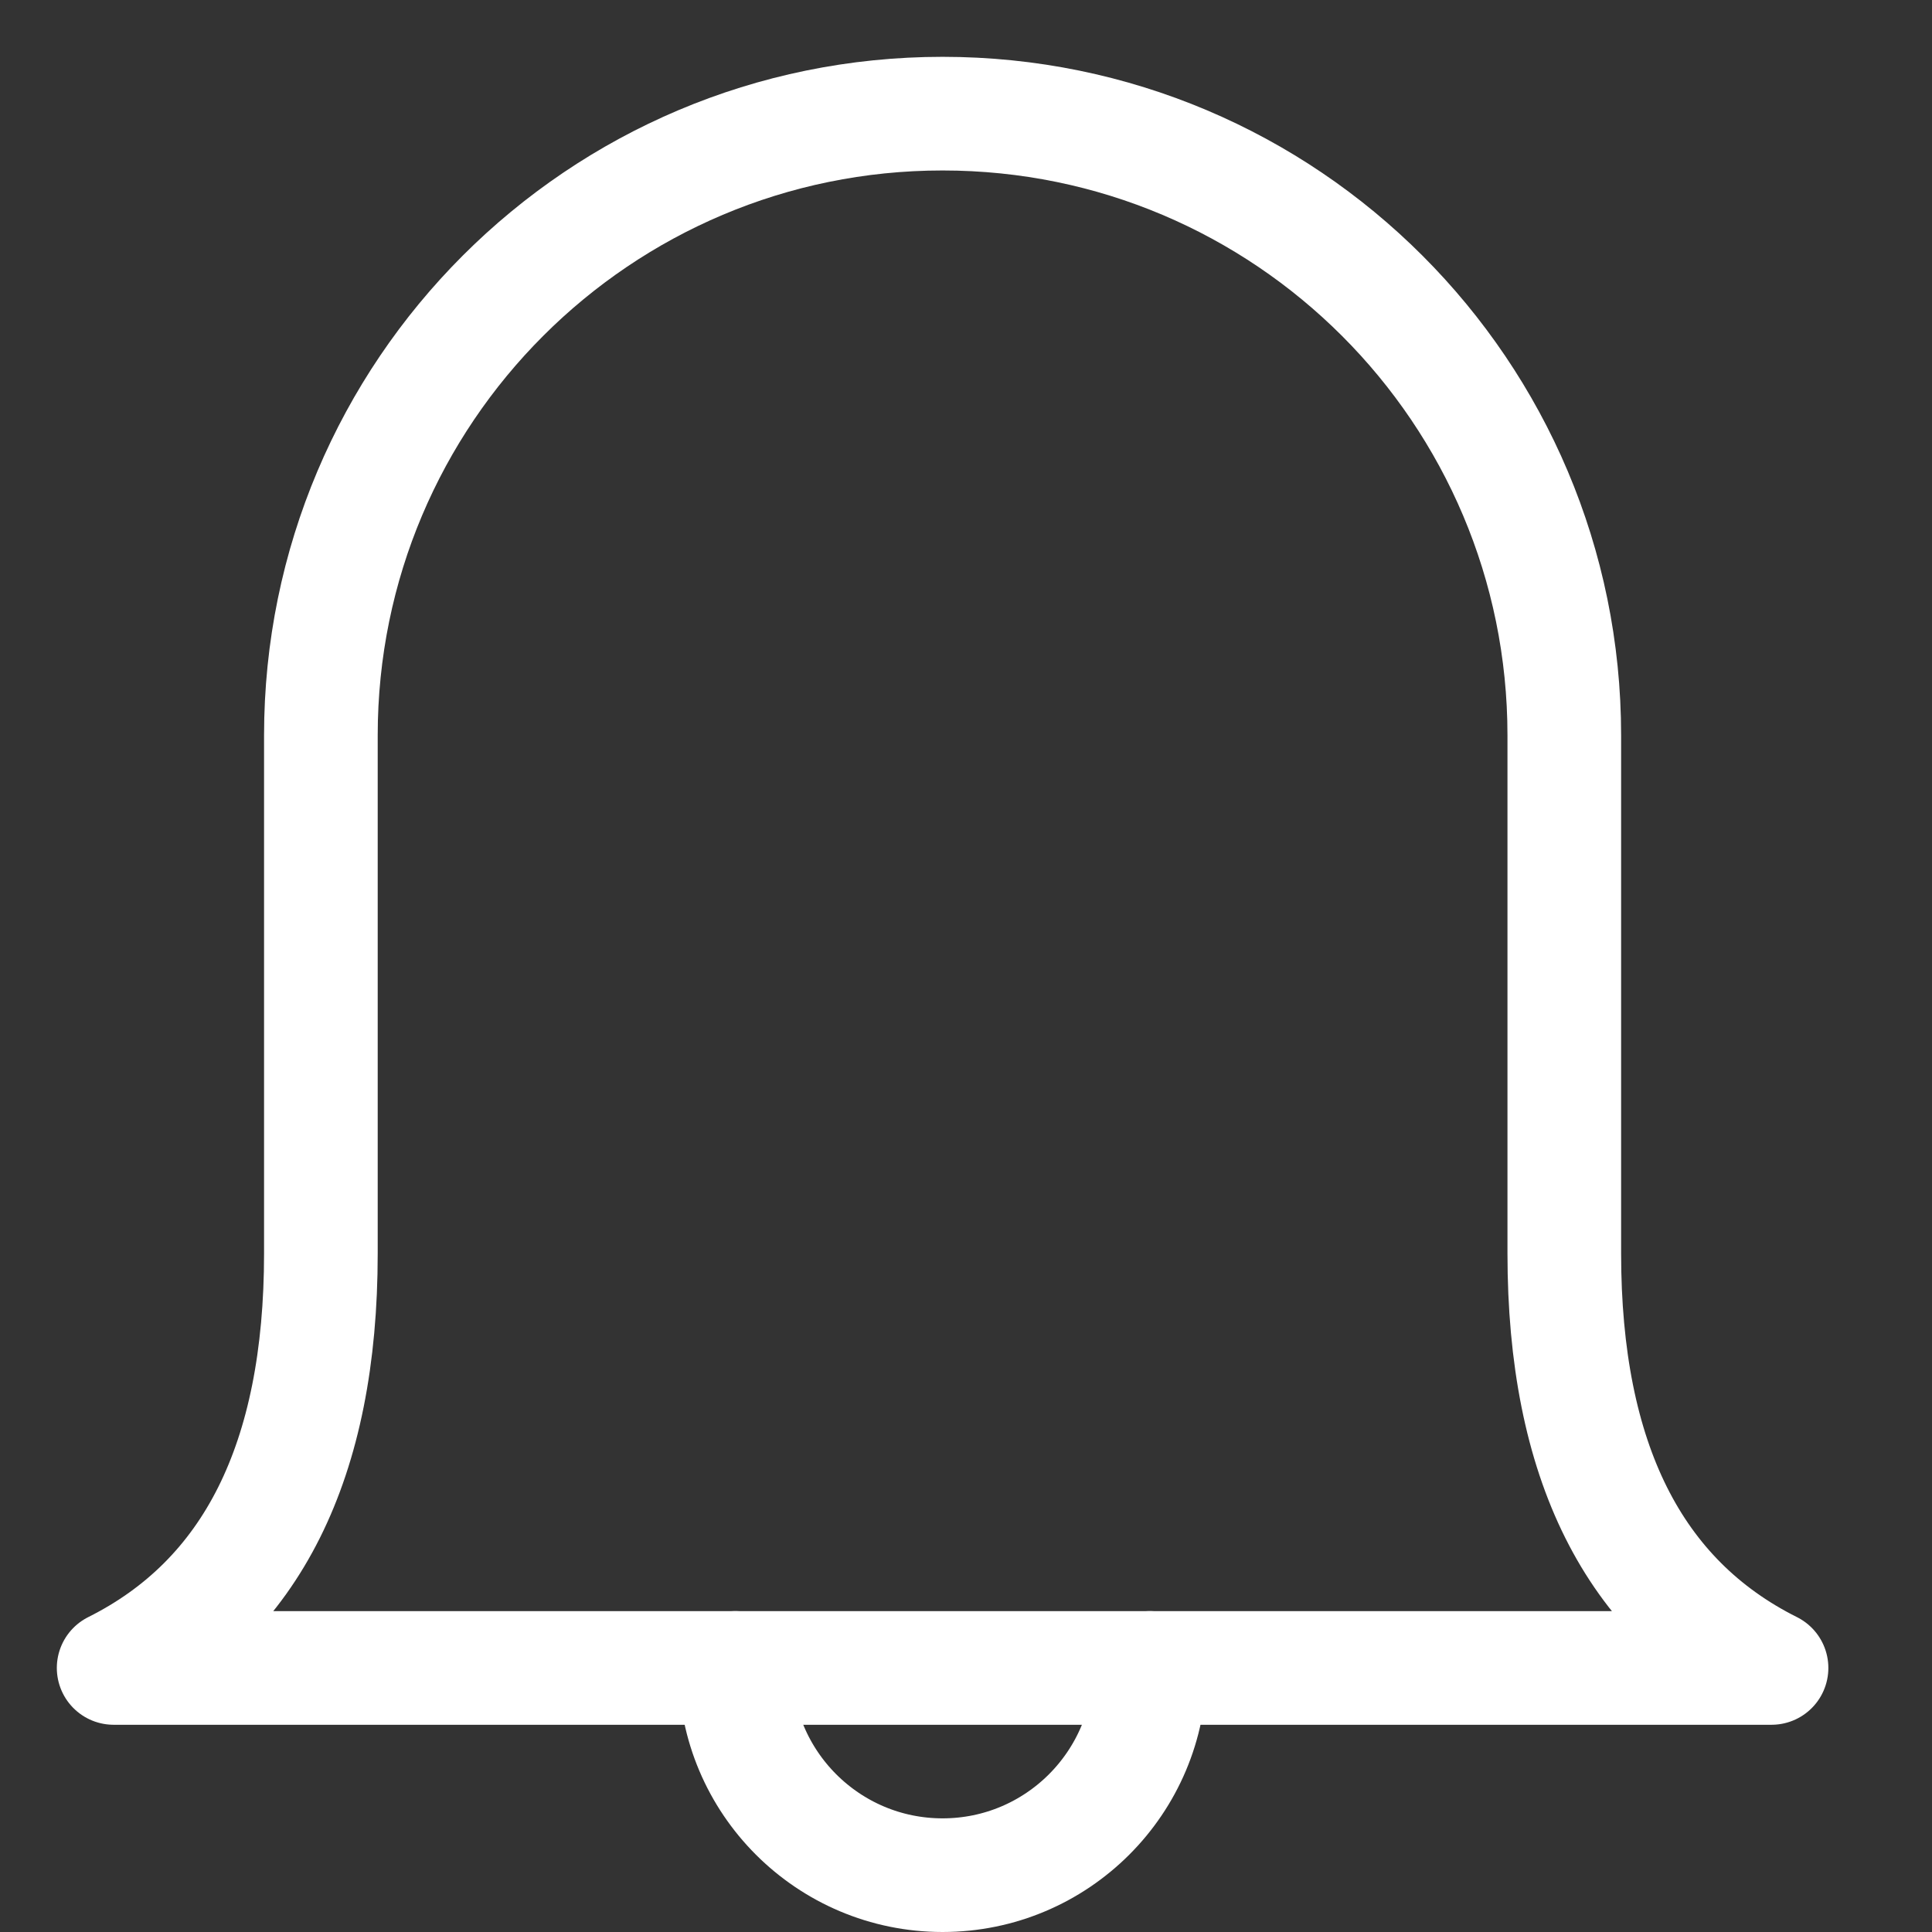 <?xml version="1.0" encoding="UTF-8"?>
<svg xmlns="http://www.w3.org/2000/svg" height="34" viewBox="0 0 34 34" width="34">
  <rect x="0" y="0" width="34" height="34" fill="#333333" stroke="none"/>
  <g style="stroke:#fff;stroke-width:2;fill:none;fill-rule:evenodd;stroke-linecap:round;stroke-linejoin:round" transform="translate(2 2)">
    <path d="m25.529 10.941v9.118c0 3.647 1.216 6.078 3.647 7.294h-29.176c2.431-1.216 3.647-3.647 3.647-7.294 0-3.039 0-6.078 0-9.118 0-6.043 4.899-10.941 10.941-10.941 6.043 0 10.941 4.899 10.941 10.941z"></path>
    <path d="m10.941 27.353c0 2.014 1.633 3.647 3.647 3.647s3.647-1.633 3.647-3.647"></path>
  </g>
</svg>
